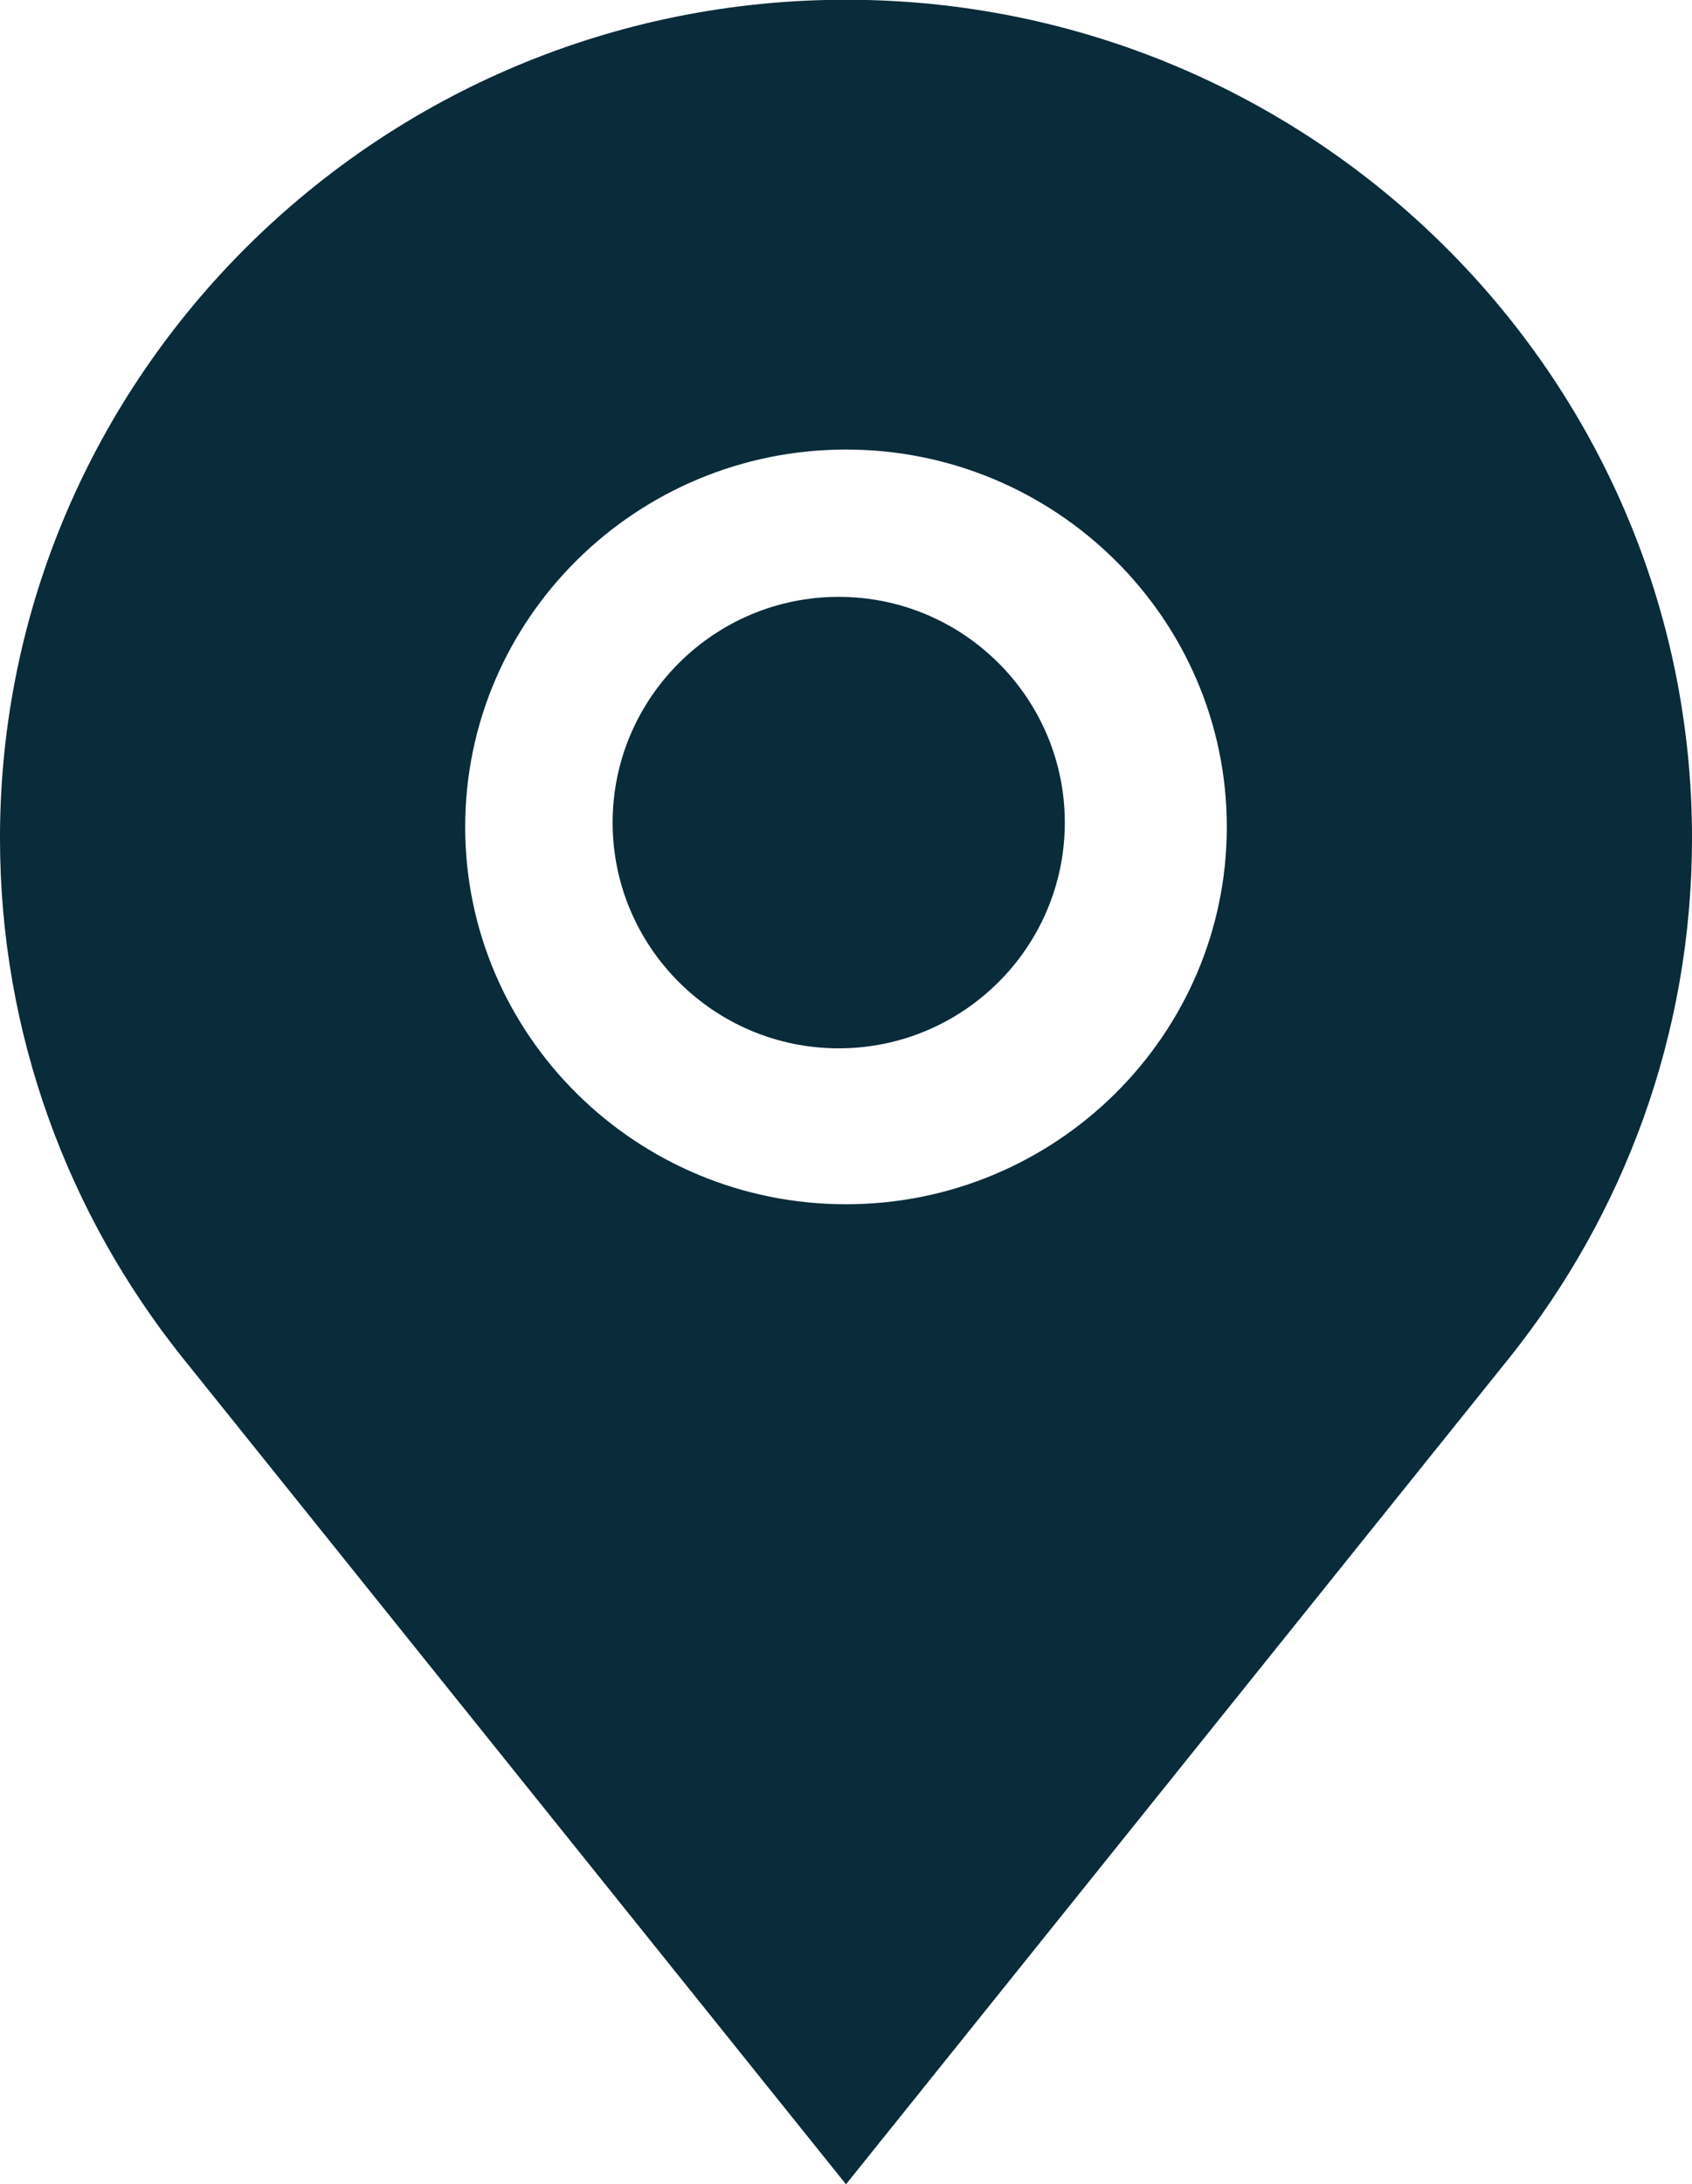 <?xml version="1.0" encoding="UTF-8"?>
<!DOCTYPE svg PUBLIC "-//W3C//DTD SVG 1.1//EN" "http://www.w3.org/Graphics/SVG/1.1/DTD/svg11.dtd">
<!-- Creator: CorelDRAW 2019 (64-Bit) -->
<svg xmlns="http://www.w3.org/2000/svg" xml:space="preserve" width="16.933mm" height="21.844mm" version="1.1" style="shape-rendering:geometricPrecision; text-rendering:geometricPrecision; image-rendering:optimizeQuality; fill-rule:evenodd; clip-rule:evenodd"
viewBox="0 0 1693.32 2184.4"
 xmlns:xlink="http://www.w3.org/1999/xlink"
 xmlns:xodm="http://www.corel.com/coreldraw/odm/2003">
 <defs>
  <style type="text/css">
   <![CDATA[
    .fil0 {fill:#092B3A;fill-rule:nonzero}
   ]]>
  </style>
 </defs>
 <g id="Layer_x0020_1">
  <path class="fil0" d="M846.66 -0.27c466.85,0 846.67,376.15 846.67,838.49 0,195.92 -68.21,376.33 -182.32,519.23l-664.35 827.22 -664.35 -827.22c-114.11,-142.9 -182.32,-323.31 -182.32,-519.23 0,-462.34 379.82,-838.49 846.67,-838.49zm0 1204.74c210.15,0 381.11,-169.31 381.11,-377.43 0,-208.11 -170.97,-377.43 -381.11,-377.43 -210.14,0 -381.11,169.32 -381.11,377.43 0,208.12 170.97,377.43 381.11,377.43z"/>
  <path class="fil0" d="M839.36 596.94c124.77,0 226.27,101.29 226.27,225.78 0,124.49 -101.51,225.78 -226.27,225.78 -124.76,0 -226.26,-101.29 -226.26,-225.78 0,-124.49 101.5,-225.78 226.26,-225.78z"/>
 </g>
</svg>
